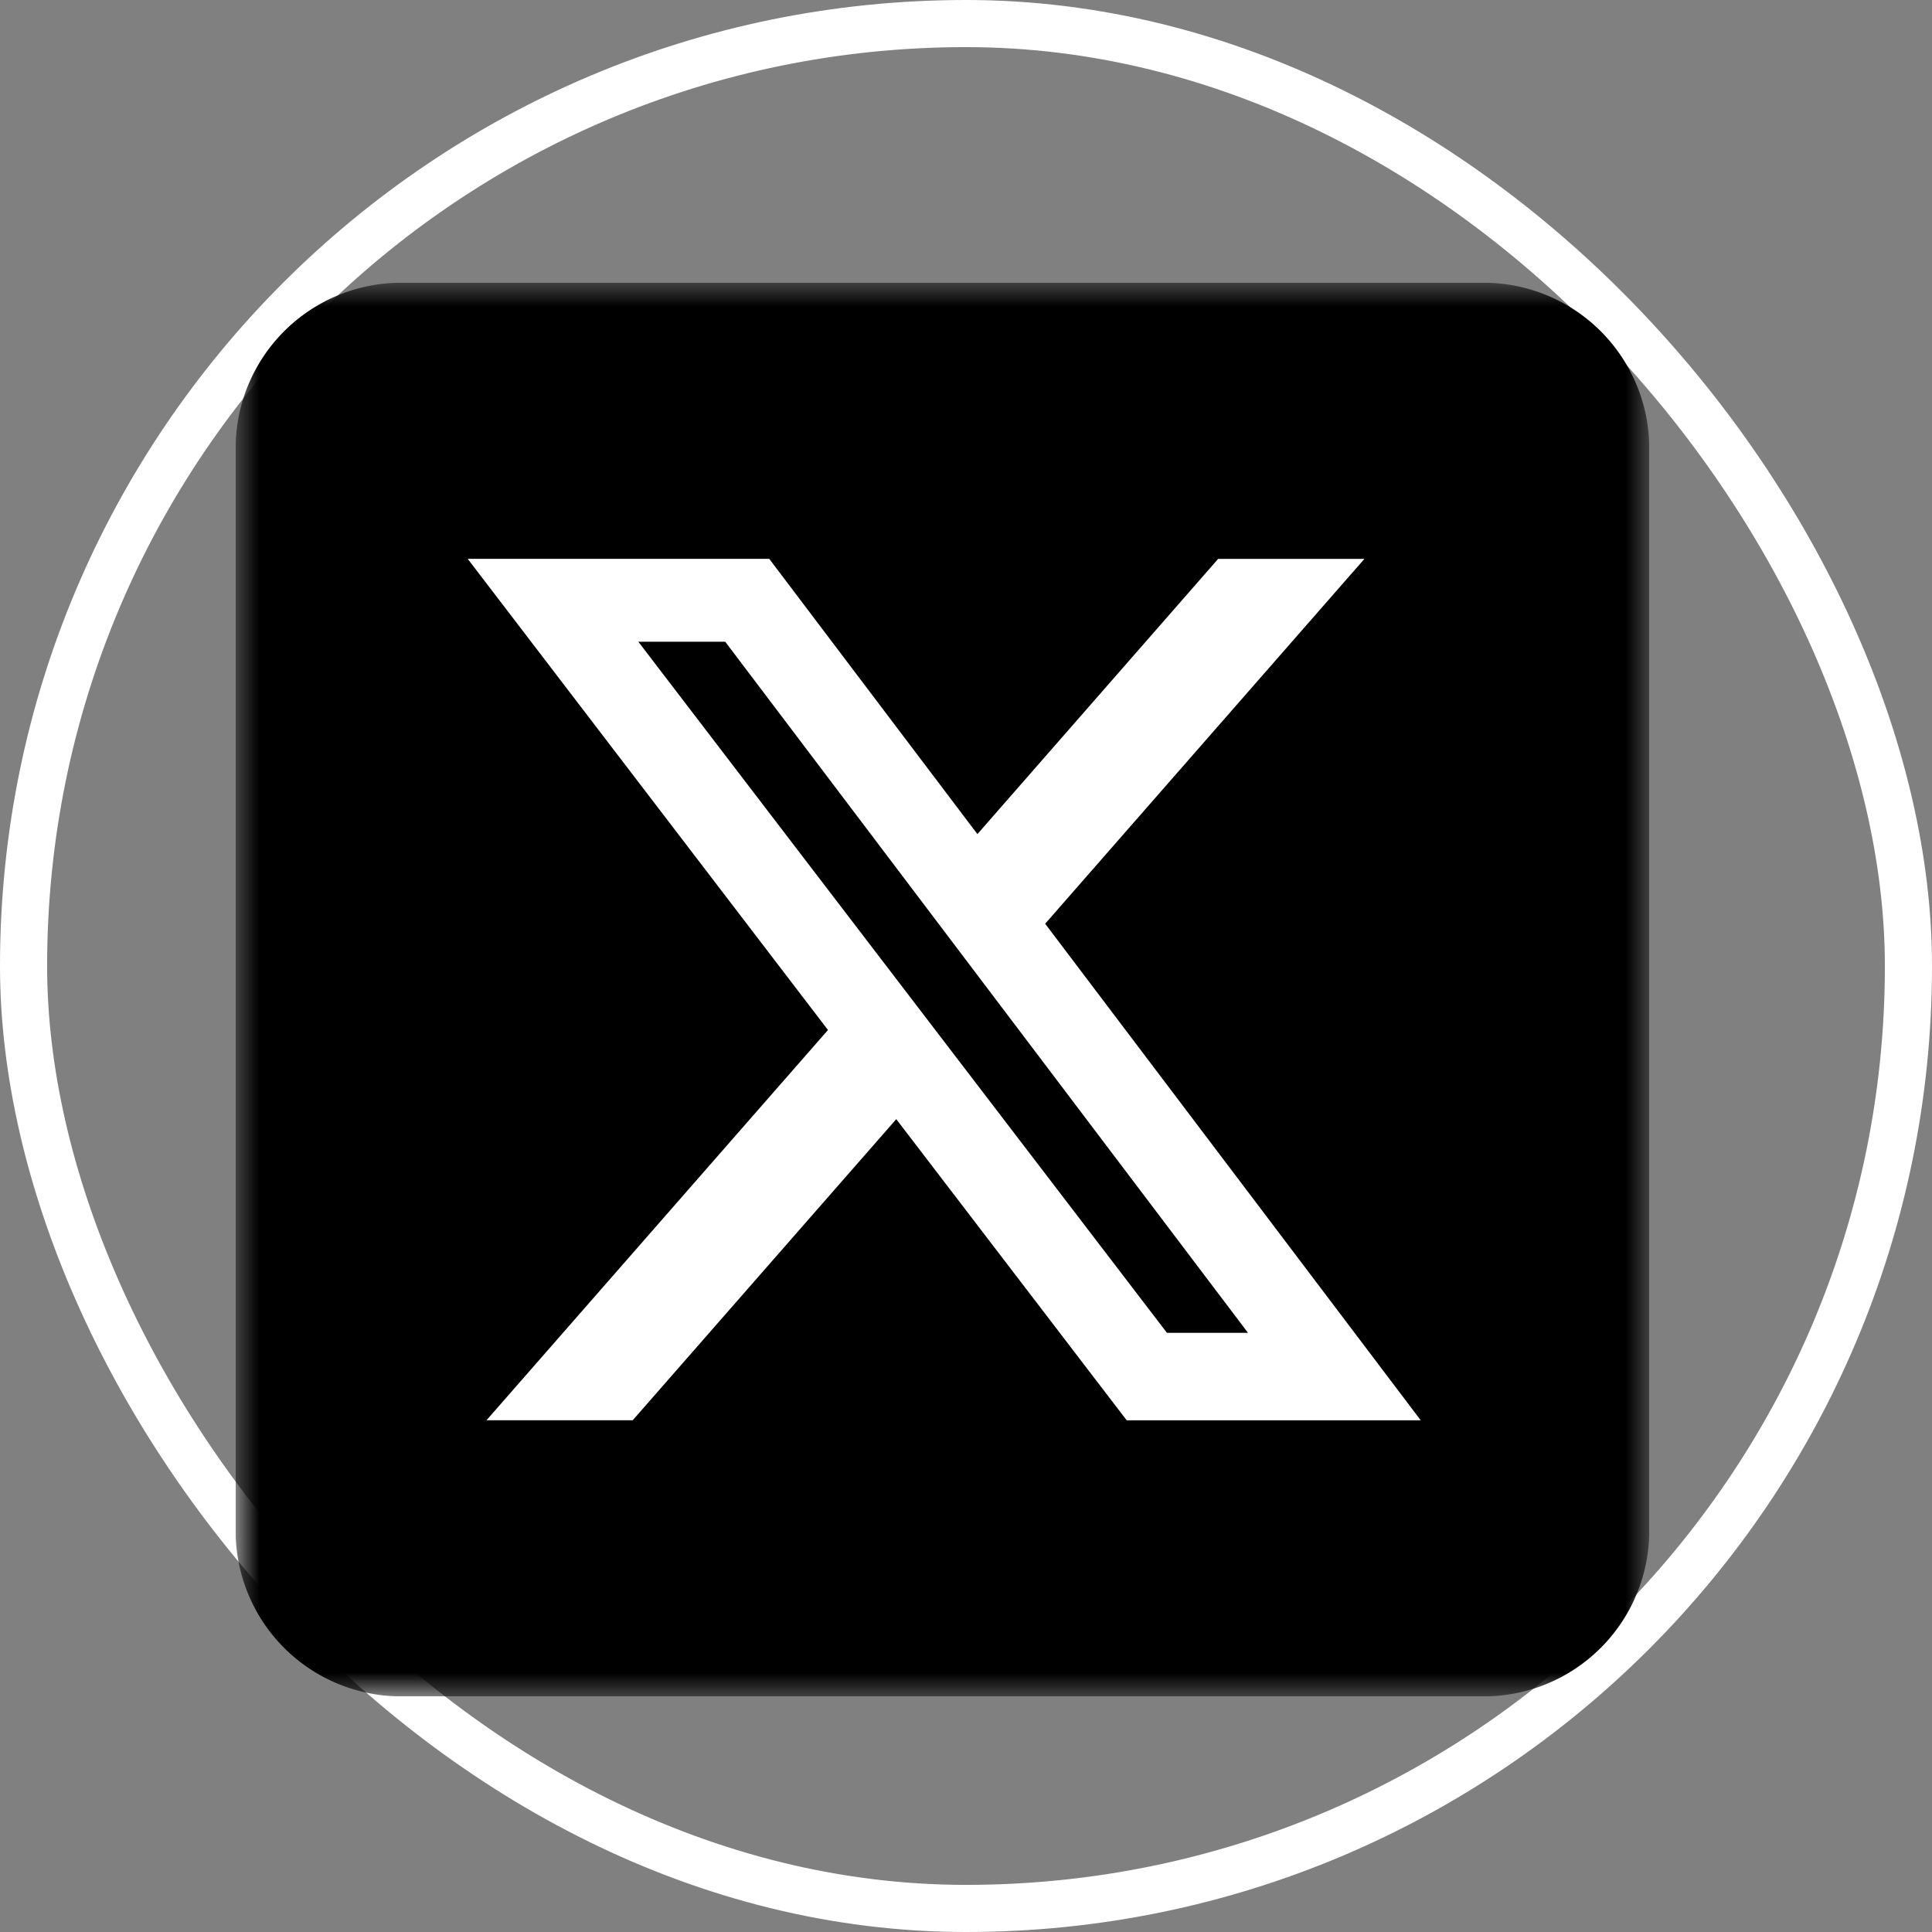 <svg width="41" height="41" fill="none" xmlns="http://www.w3.org/2000/svg"><rect width="100%" height="100%" fill="#808080" stroke="none"/><rect x=".5" y=".5" width="40" height="40" rx="20" stroke="#fff"/><g clip-path="url(#a)"><mask id="b" style="mask-type:luminance" maskUnits="userSpaceOnUse" x="5" y="6" width="30" height="30"><path d="M35 6H5v30h30V6z" fill="#fff"/></mask><g mask="url(#b)"><path d="M31.484 6H8.516A3.516 3.516 0 005 9.516v22.968A3.516 3.516 0 008.516 36h22.968A3.516 3.516 0 0035 32.484V9.516A3.516 3.516 0 0031.484 6z" fill="#000"/><path d="M25.854 11.86h3.101l-6.775 7.743 7.97 10.538h-6.24L19.02 23.75l-5.593 6.39h-3.103l7.247-8.282-7.646-9.999h6.399l4.418 5.842 5.11-5.842zm-1.089 16.424h1.719L15.39 13.618h-1.844l11.218 14.666z" fill="#fff"/></g></g><defs><clipPath id="a"><path fill="#fff" transform="translate(5 6)" d="M0 0H30V30H0z"/></clipPath></defs></svg>
